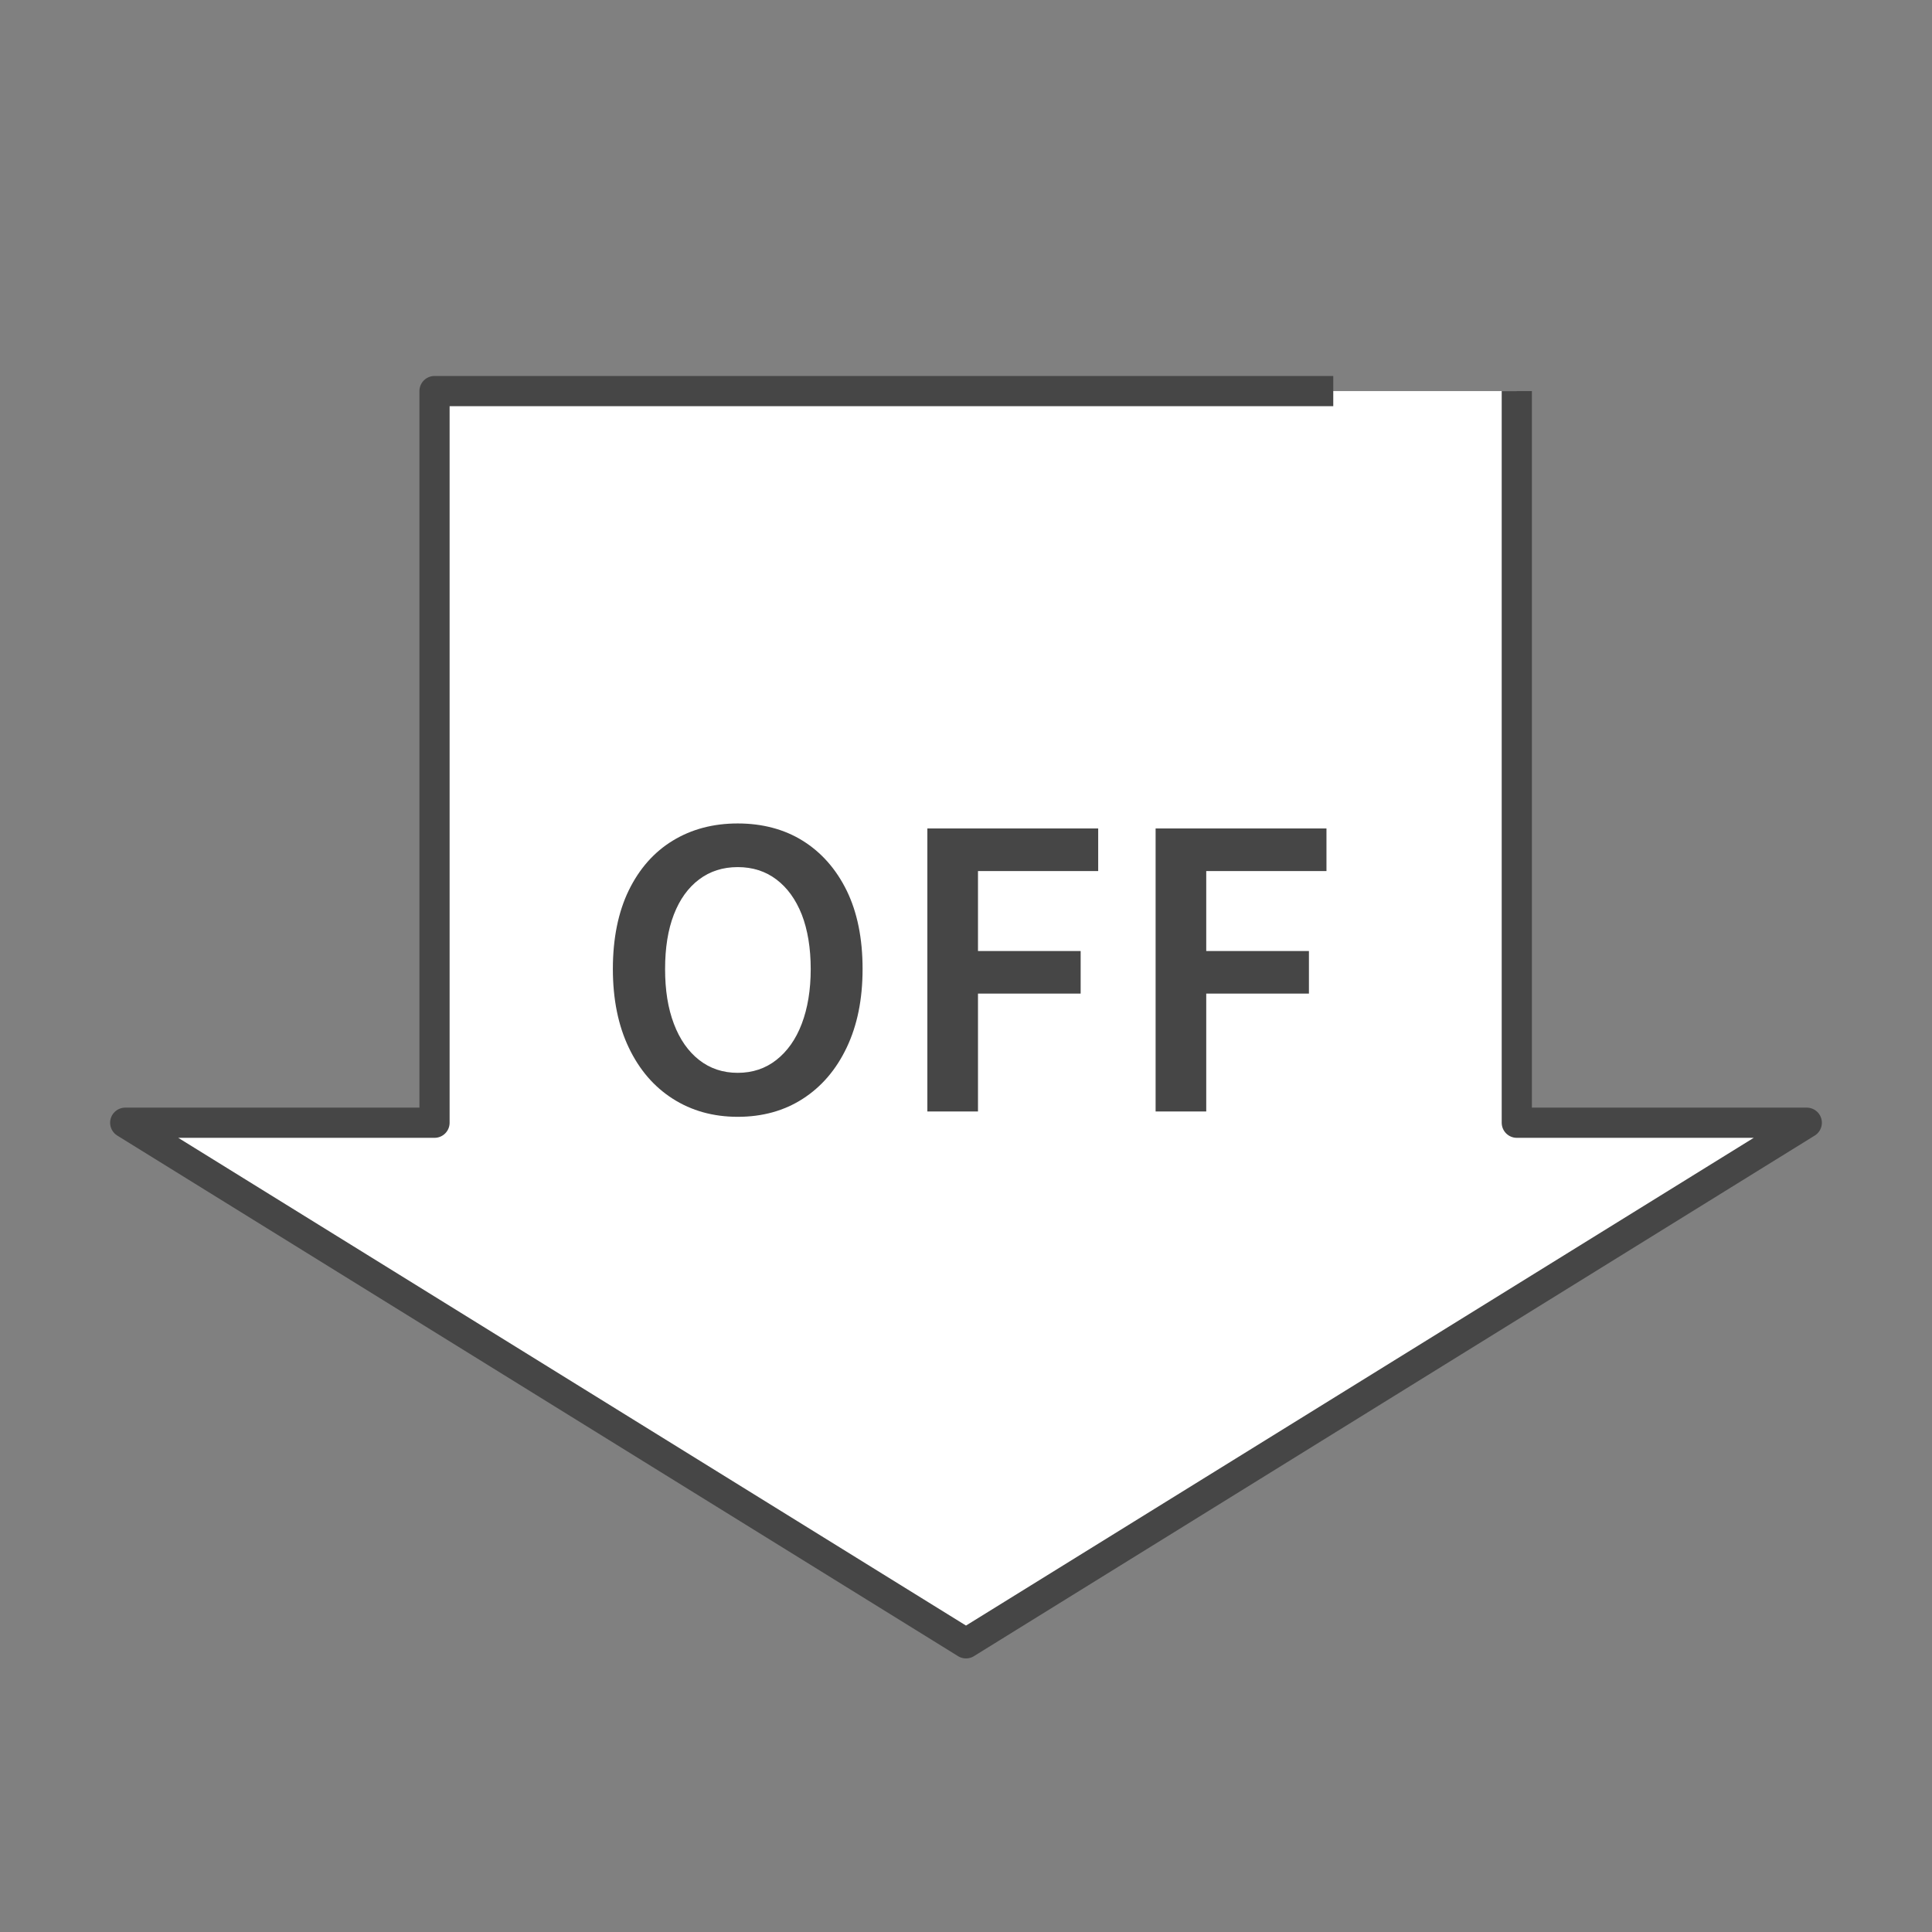 <svg width="64" height="64" viewBox="0 0 64 64" fill="none" xmlns="http://www.w3.org/2000/svg"><rect x="0" y="0" width="64" height="64" fill="#808080" stroke="none"/><path d="M44.166 12.955H14.394V37.192H4.148L32 54.437L59.852 37.192H50.246V12.955" fill="#fff"/><path d="M44.166 12.955H14.394V37.192H4.148L32 54.437L59.852 37.192H50.246V12.955" stroke="#464646" stroke-linejoin="round"/><path d="M24.438 36.996C23.626 36.996 22.909 36.795 22.287 36.398C21.665 36.001 21.179 35.438 20.829 34.703C20.48 33.974 20.302 33.103 20.302 32.096C20.302 31.088 20.48 30.211 20.829 29.494C21.179 28.777 21.665 28.226 22.287 27.847C22.909 27.468 23.626 27.278 24.438 27.278C25.25 27.278 25.979 27.468 26.595 27.853C27.211 28.238 27.697 28.789 28.047 29.5C28.397 30.217 28.574 31.082 28.574 32.096C28.574 33.109 28.397 33.968 28.047 34.703C27.697 35.438 27.211 36.001 26.595 36.398C25.979 36.795 25.262 36.996 24.438 36.996ZM24.438 35.539C24.93 35.539 25.357 35.396 25.718 35.112C26.079 34.828 26.364 34.43 26.559 33.915C26.755 33.399 26.856 32.795 26.856 32.102C26.856 31.408 26.755 30.798 26.559 30.294C26.358 29.79 26.079 29.405 25.718 29.133C25.357 28.86 24.93 28.724 24.438 28.724C23.946 28.724 23.52 28.86 23.158 29.133C22.797 29.405 22.518 29.79 22.323 30.294C22.127 30.798 22.032 31.402 22.032 32.102C22.032 32.801 22.127 33.399 22.323 33.915C22.518 34.43 22.797 34.828 23.158 35.112C23.52 35.396 23.946 35.539 24.438 35.539Z" fill="#464646"/><path d="M30.72 36.819V27.444H36.379V28.855H32.397V31.504H35.798V32.914H32.397V36.819H30.72Z" fill="#464646"/><path d="M38.281 36.819V27.444H43.941V28.855H39.958V31.504H43.36V32.914H39.958V36.819H38.281Z" fill="#464646"/></svg>